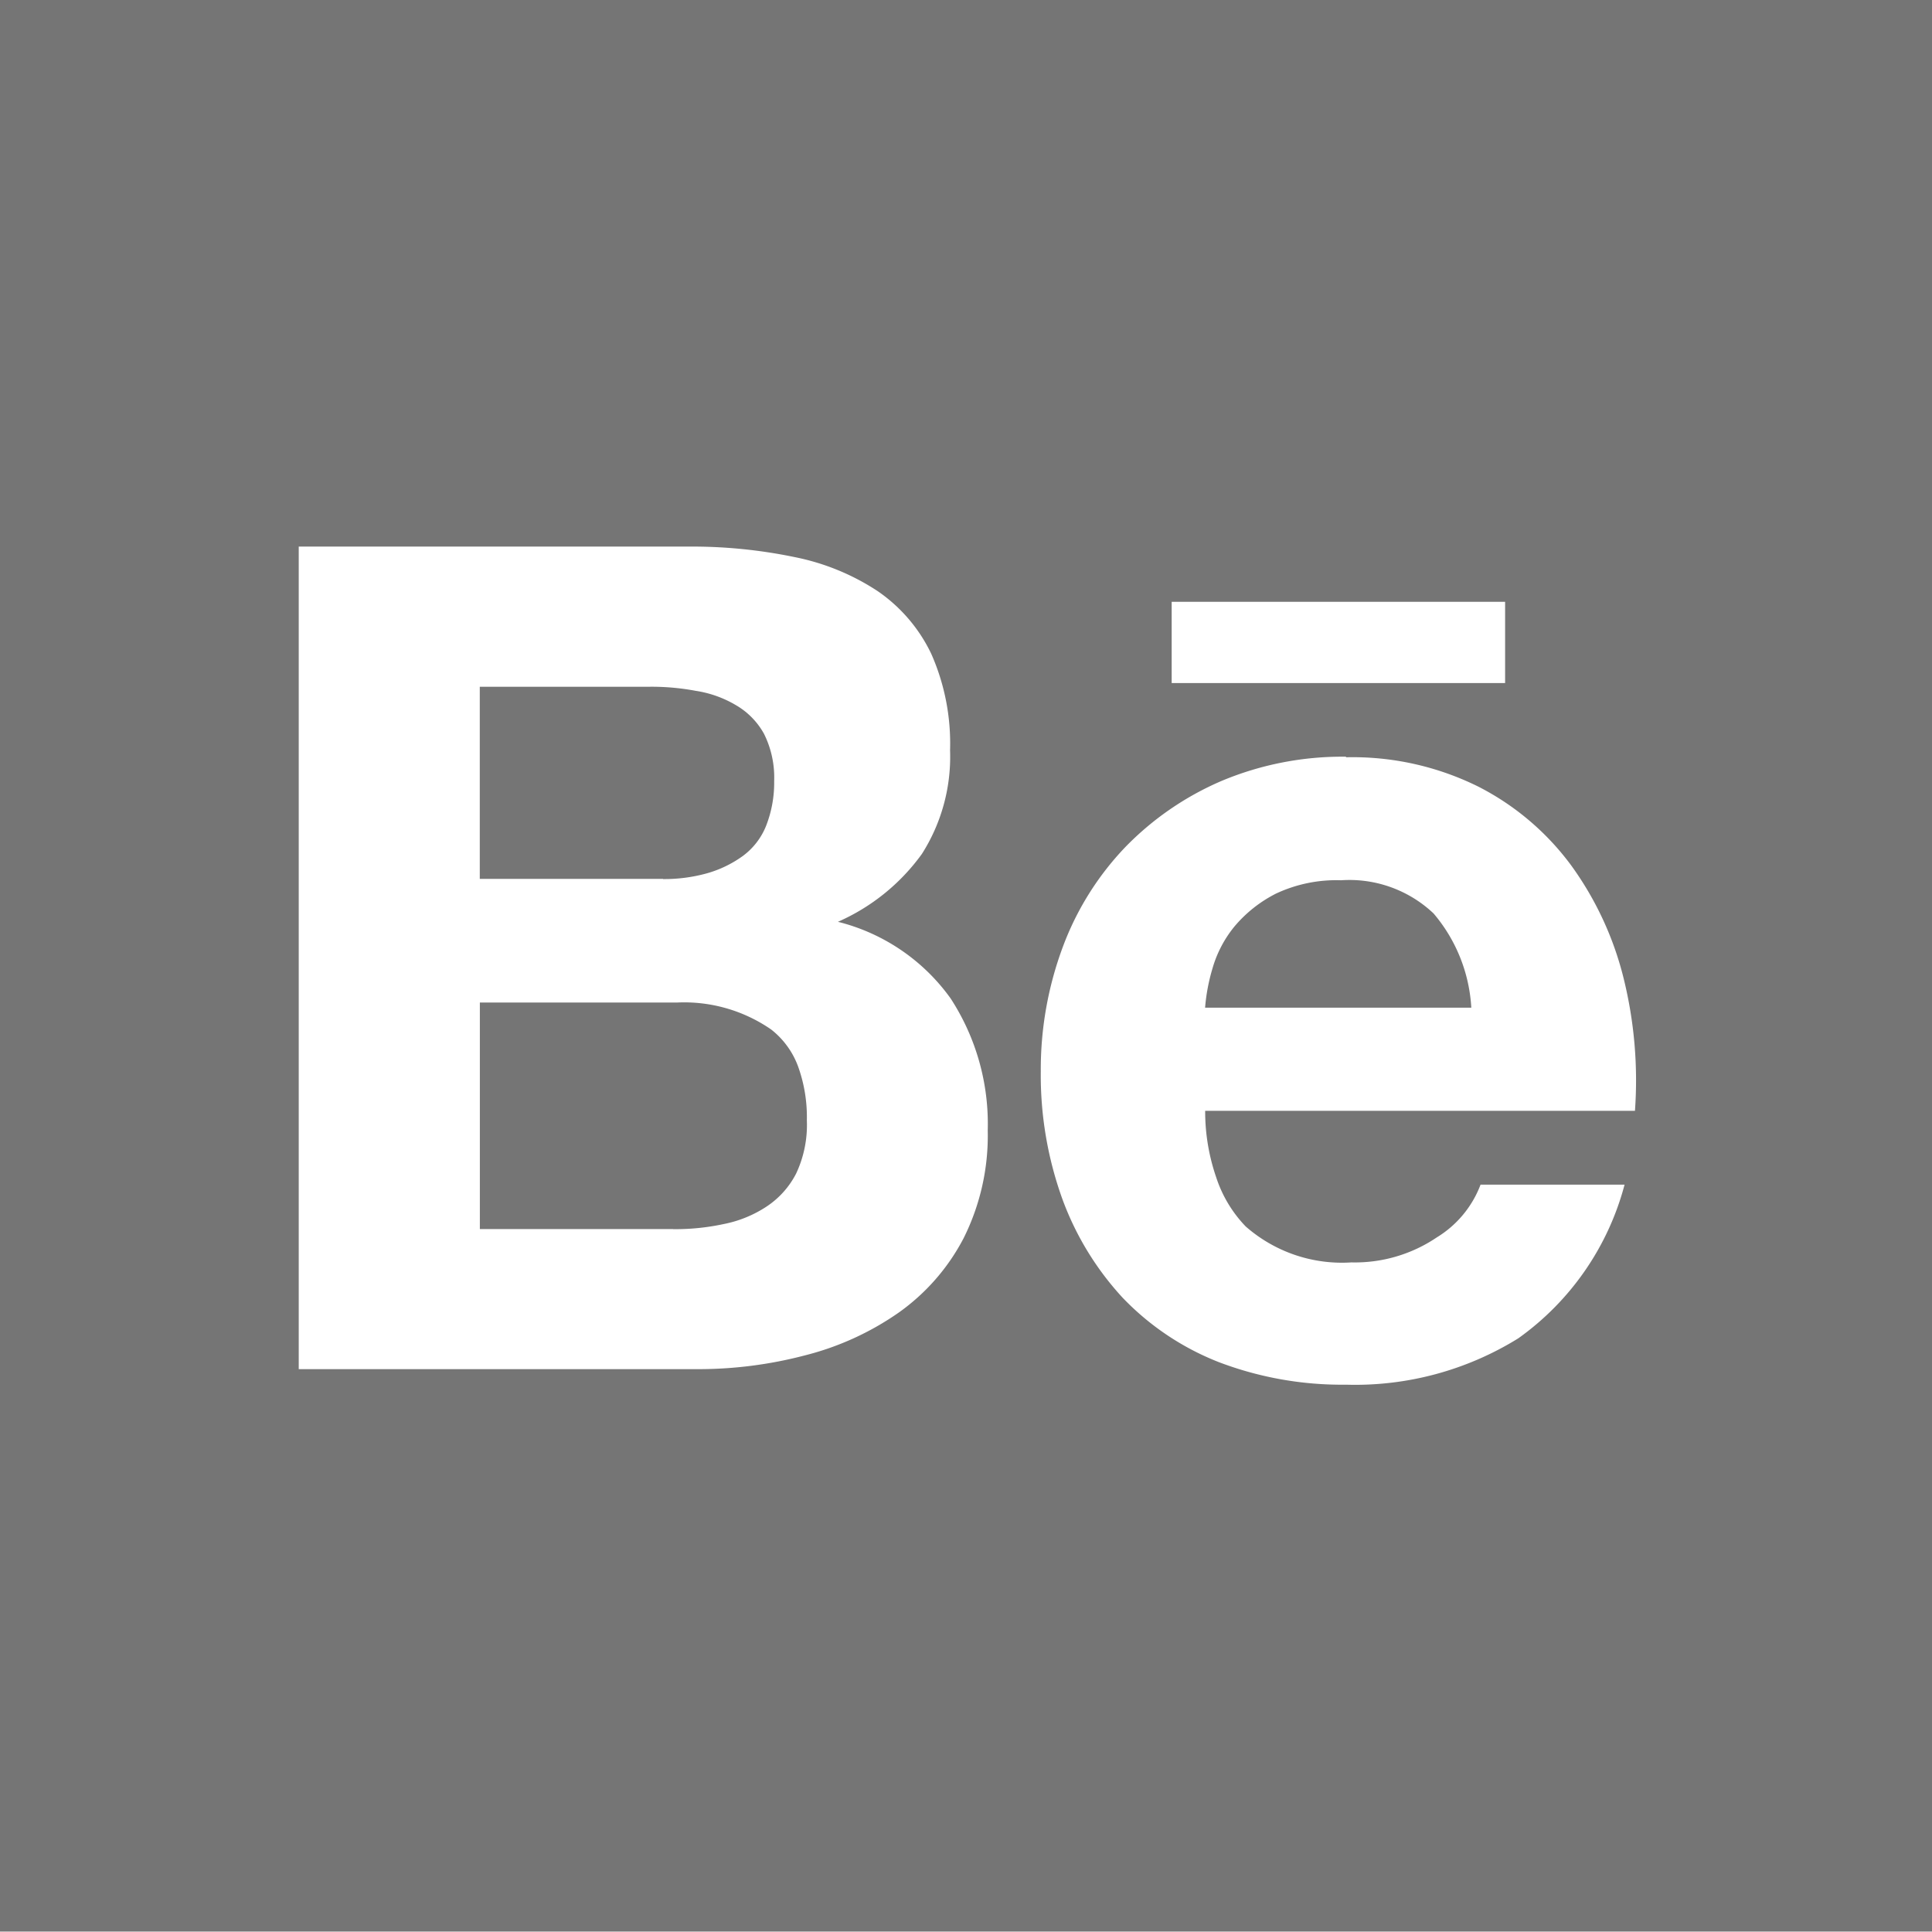 <svg xmlns="http://www.w3.org/2000/svg" viewBox="0 0 24 24"><defs><style>.a{fill:#757575;}</style></defs><g transform="translate(-1015 -1009)"><path class="a" d="M-36.44-4652.5h-24v-24h24Zm-7.28-14.595a3.882,3.882,0,0,0-1.543.3,3.7,3.7,0,0,0-1.2.825,3.61,3.61,0,0,0-.775,1.24,4.359,4.359,0,0,0-.273,1.547,4.531,4.531,0,0,0,.266,1.577,3.662,3.662,0,0,0,.751,1.232,3.342,3.342,0,0,0,1.195.8,4.3,4.3,0,0,0,1.578.28,3.845,3.845,0,0,0,2.142-.576,3.414,3.414,0,0,0,1.32-1.909h-1.789a1.309,1.309,0,0,1-.543.655,1.816,1.816,0,0,1-1.061.311,1.812,1.812,0,0,1-1.314-.447,1.586,1.586,0,0,1-.366-.61,2.515,2.515,0,0,1-.137-.826h5.339a5.28,5.28,0,0,0-.141-1.647,4.037,4.037,0,0,0-.65-1.4,3.292,3.292,0,0,0-1.154-.98,3.519,3.519,0,0,0-1.644-.365Zm-13.009-2.61v10.218h4.953a5.2,5.2,0,0,0,1.335-.171,3.551,3.551,0,0,0,1.163-.53,2.614,2.614,0,0,0,.808-.925,2.848,2.848,0,0,0,.3-1.339,2.856,2.856,0,0,0-.461-1.64,2.451,2.451,0,0,0-1.4-.952,2.551,2.551,0,0,0,1.043-.843,2.247,2.247,0,0,0,.35-1.287,2.751,2.751,0,0,0-.234-1.2,1.978,1.978,0,0,0-.667-.779,2.906,2.906,0,0,0-1.032-.422,6.266,6.266,0,0,0-1.333-.13Zm10.844.686v1.009h4.142v-1.009Zm-6.194,7.792h-2.4v-2.814h2.446a1.9,1.9,0,0,1,1.173.335,1.038,1.038,0,0,1,.332.453,1.852,1.852,0,0,1,.111.676,1.417,1.417,0,0,1-.134.662,1.085,1.085,0,0,1-.366.408,1.483,1.483,0,0,1-.53.217,2.856,2.856,0,0,1-.631.064Zm9.916-2.75H-45.47a2.356,2.356,0,0,1,.092-.488,1.455,1.455,0,0,1,.273-.521,1.645,1.645,0,0,1,.515-.408,1.763,1.763,0,0,1,.809-.166,1.52,1.52,0,0,1,1.15.413,1.979,1.979,0,0,1,.468,1.17Zm-10.04-1.6H-54.48v-2.387h2.106a2.985,2.985,0,0,1,.578.051,1.384,1.384,0,0,1,.5.179.932.932,0,0,1,.347.355,1.217,1.217,0,0,1,.126.587,1.465,1.465,0,0,1-.1.555.862.862,0,0,1-.289.375,1.416,1.416,0,0,1-.444.215,1.969,1.969,0,0,1-.547.072Z" transform="translate(1075.44 5685.495)"/></g></svg>